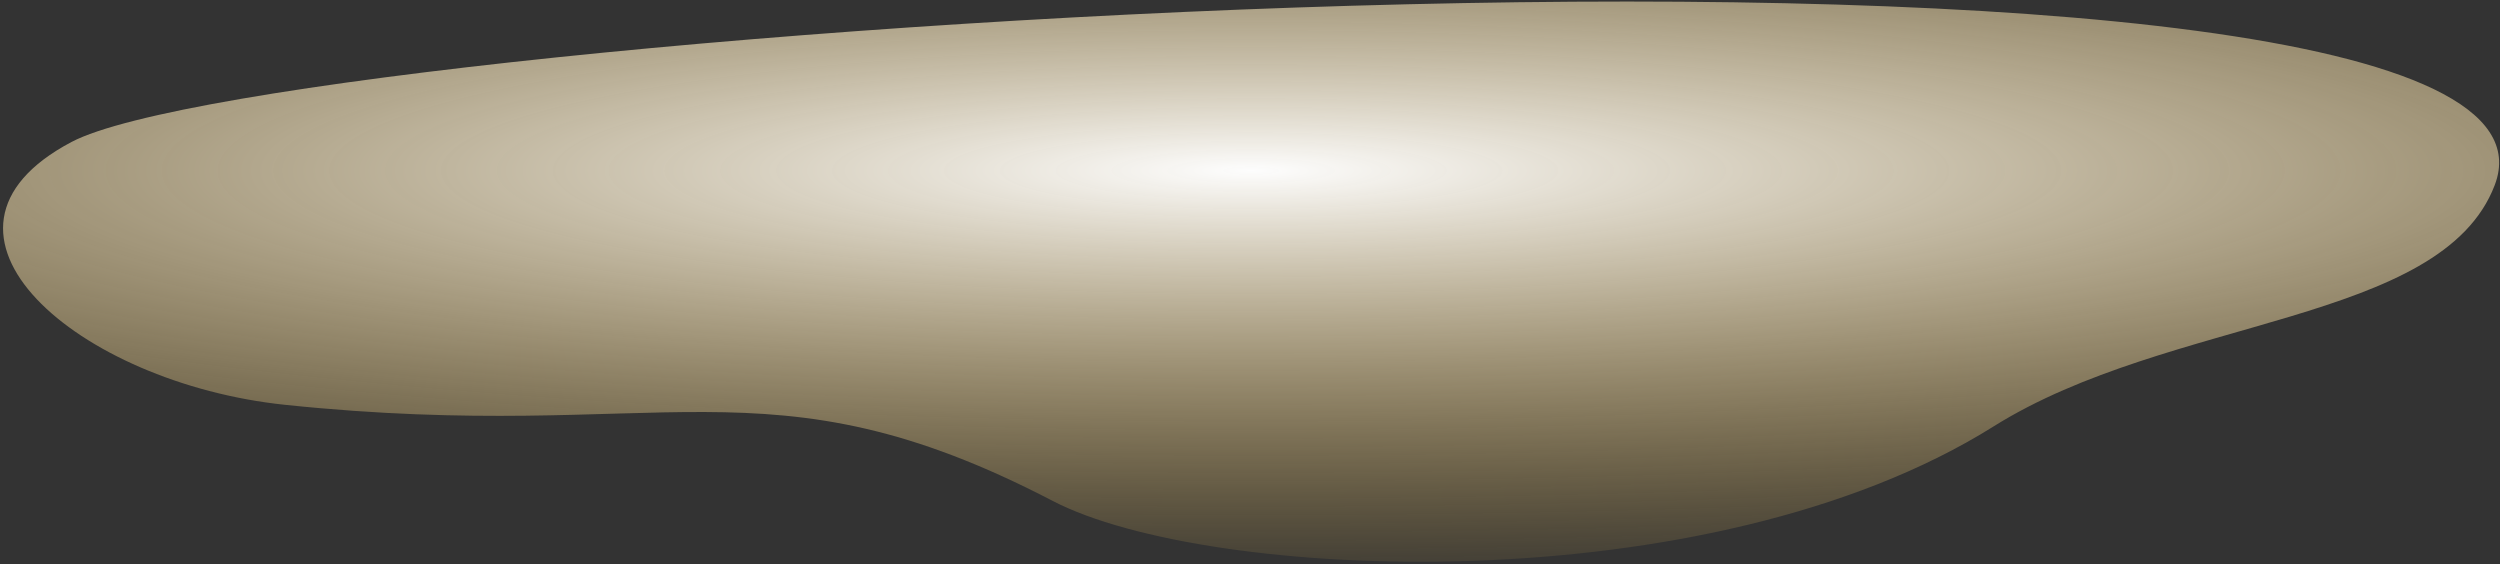 <?xml version="1.0" encoding="UTF-8"?> <svg xmlns="http://www.w3.org/2000/svg" width="660" height="149" viewBox="0 0 660 149" fill="none"><rect x="0" y="0" width="660" height="149" fill="#333333" stroke="none"/> <path d="M18.879 37.482C-26.084 61.23 20.482 101.159 75.281 106.876C175.929 117.377 202.453 92.974 277.919 132.246C318.648 153.441 450.984 159.76 526.288 112.587C572.942 83.362 644.55 85.61 658.597 48.9C690.163 -33.593 75.083 7.797 18.879 37.482Z" fill="url(#paint0_radial)"></path> <defs> <radialGradient id="paint0_radial" cx="0" cy="0" r="1" gradientUnits="userSpaceOnUse" gradientTransform="translate(330.29 45.144) rotate(90) scale(114.22 744.796)"> <stop stop-color="#FDFDFD"></stop> <stop offset="1" stop-color="#E9B846" stop-opacity="0"></stop> </radialGradient> </defs> </svg> 